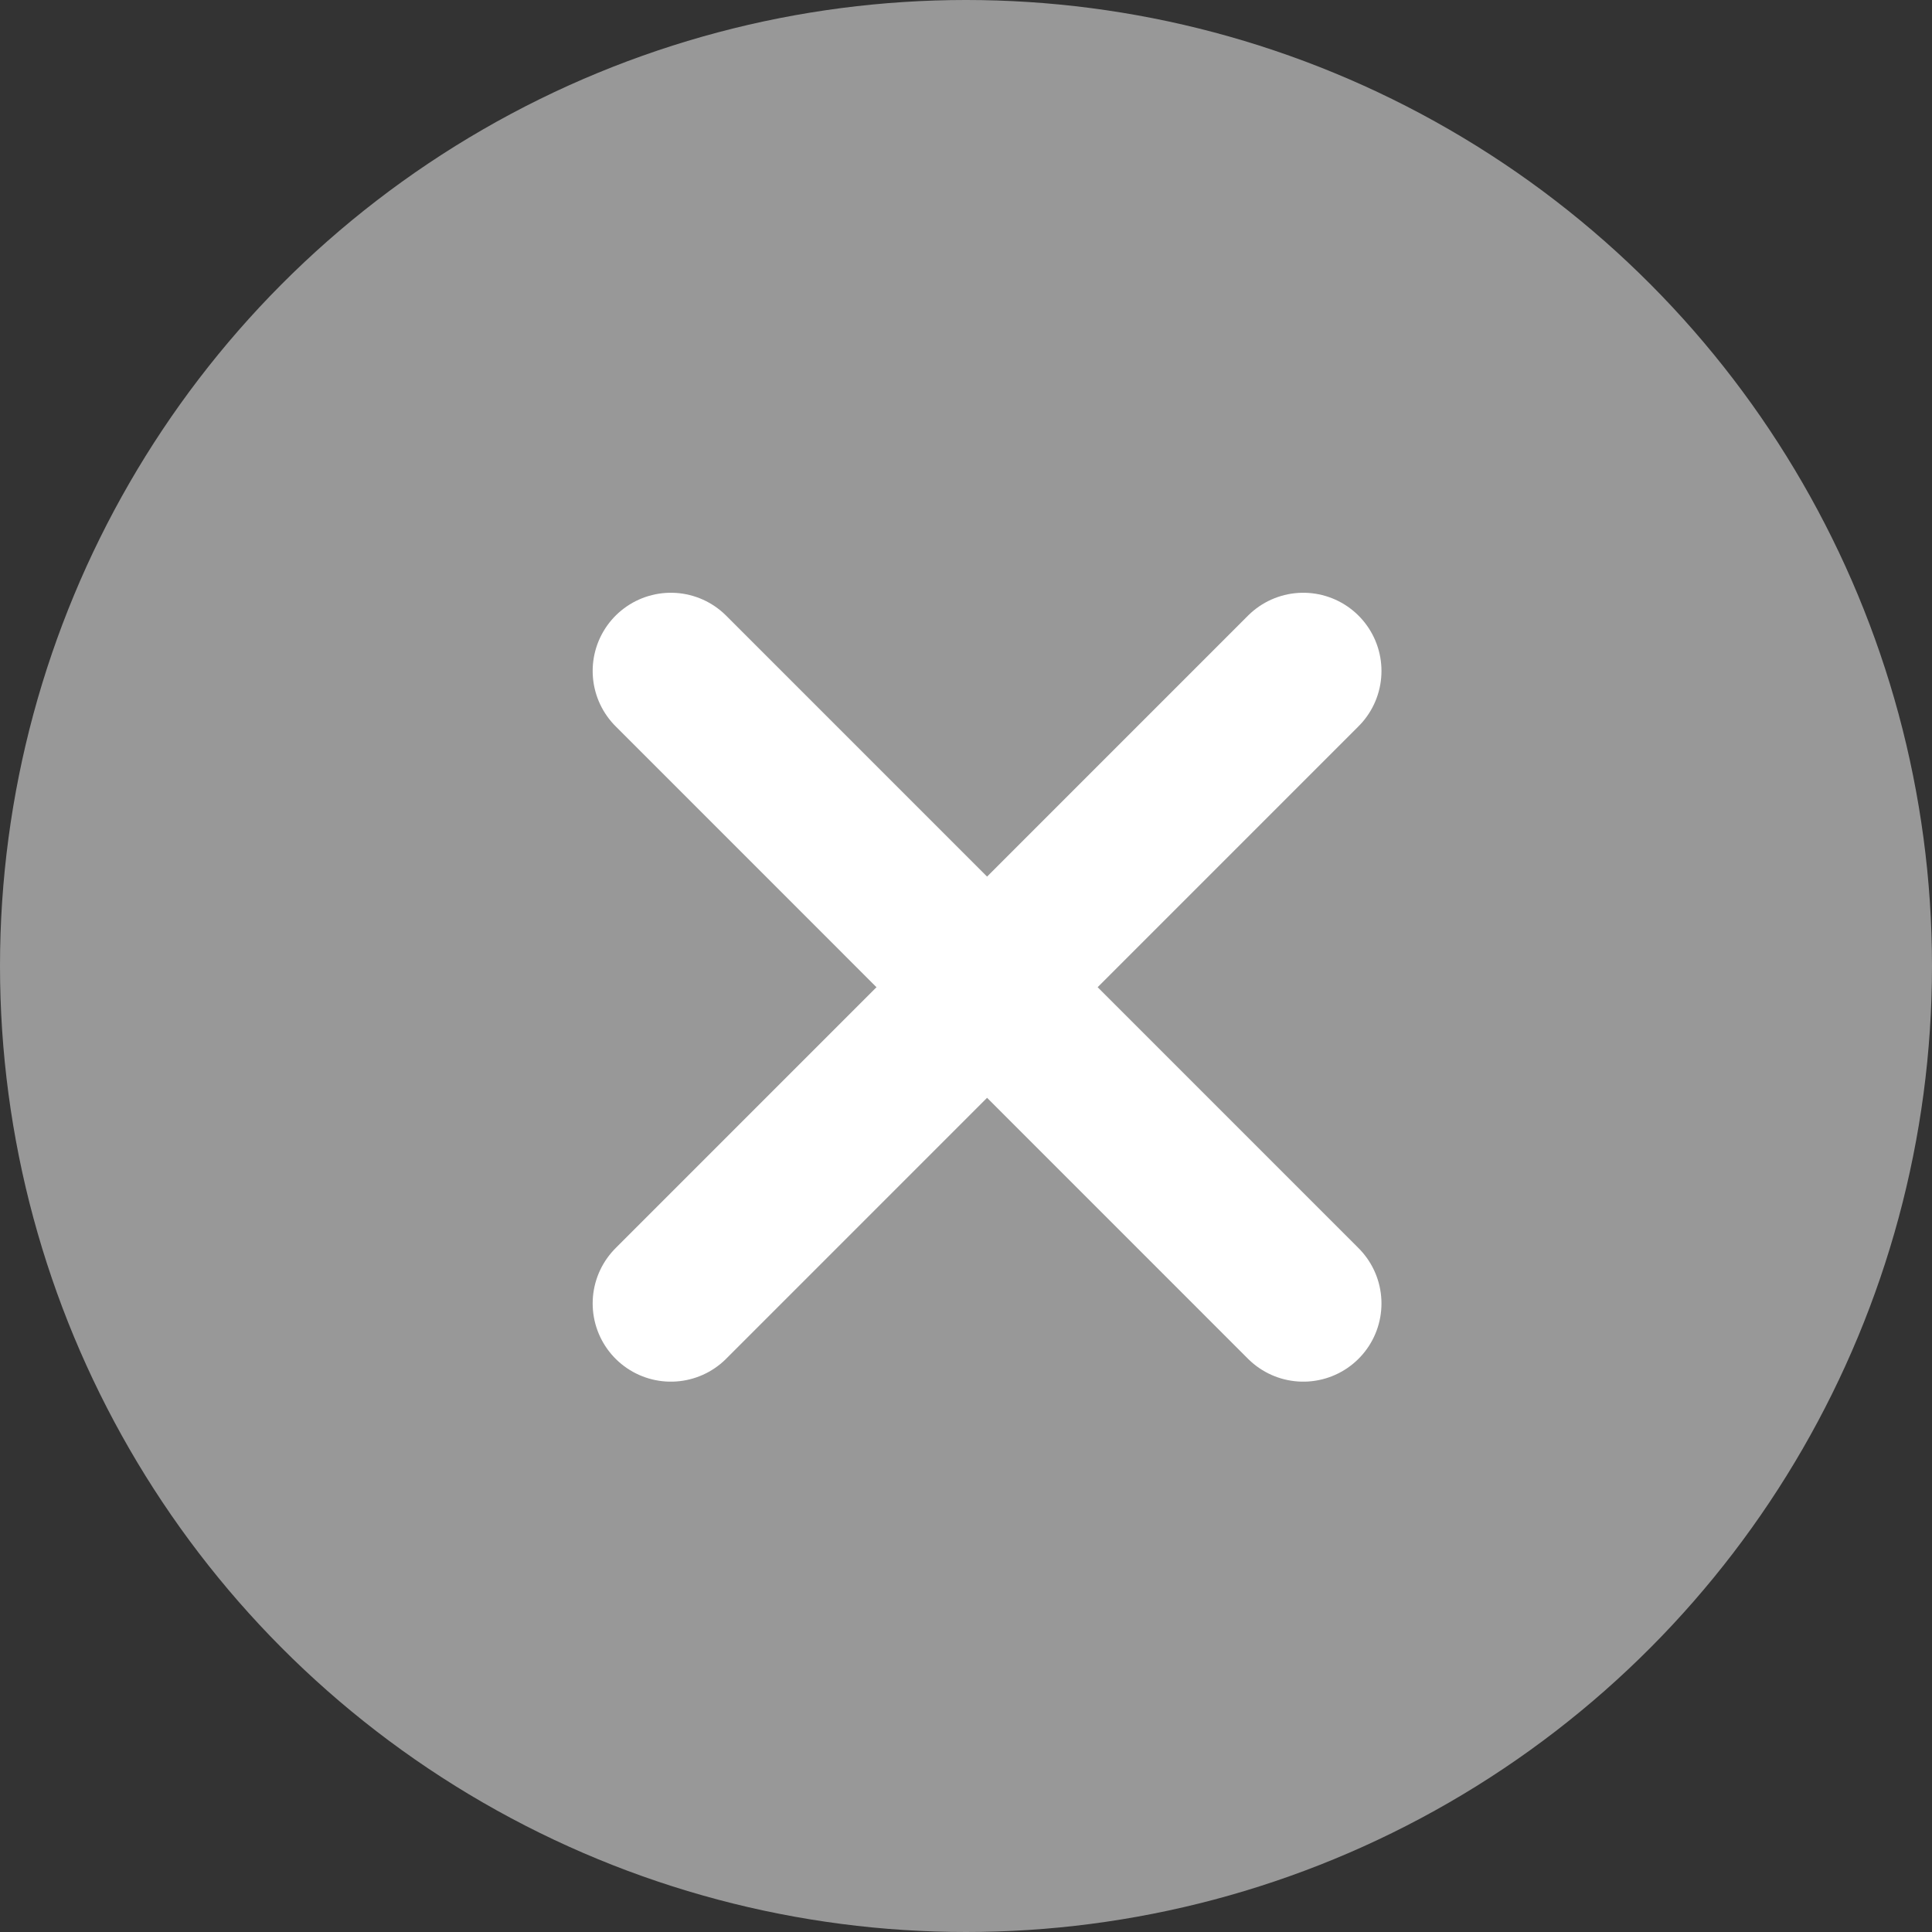 <svg xmlns="http://www.w3.org/2000/svg" width="21" height="21" viewBox="0 0 21 21" fill="none">
<rect x="0" y="0" width="21" height="21" fill="#333333" stroke="none"/>
<circle cx="10.5" cy="10.5" r="10.5" fill="#989898"/>
<path d="M14.166 7.293L7.292 14.168" stroke="white" stroke-width="1.7" stroke-linecap="round" stroke-linejoin="round"/>
<path d="M7.292 7.293L14.166 14.168" stroke="white" stroke-width="1.7" stroke-linecap="round" stroke-linejoin="round"/>
<div xmlns="" id="divScriptsUsed" style="display: none"/><script xmlns="" id="globalVarsDetection" src="chrome-extension://cmkdbmfndkfgebldhnkbfhlneefdaaip/js/wrs_env.js"/></svg>